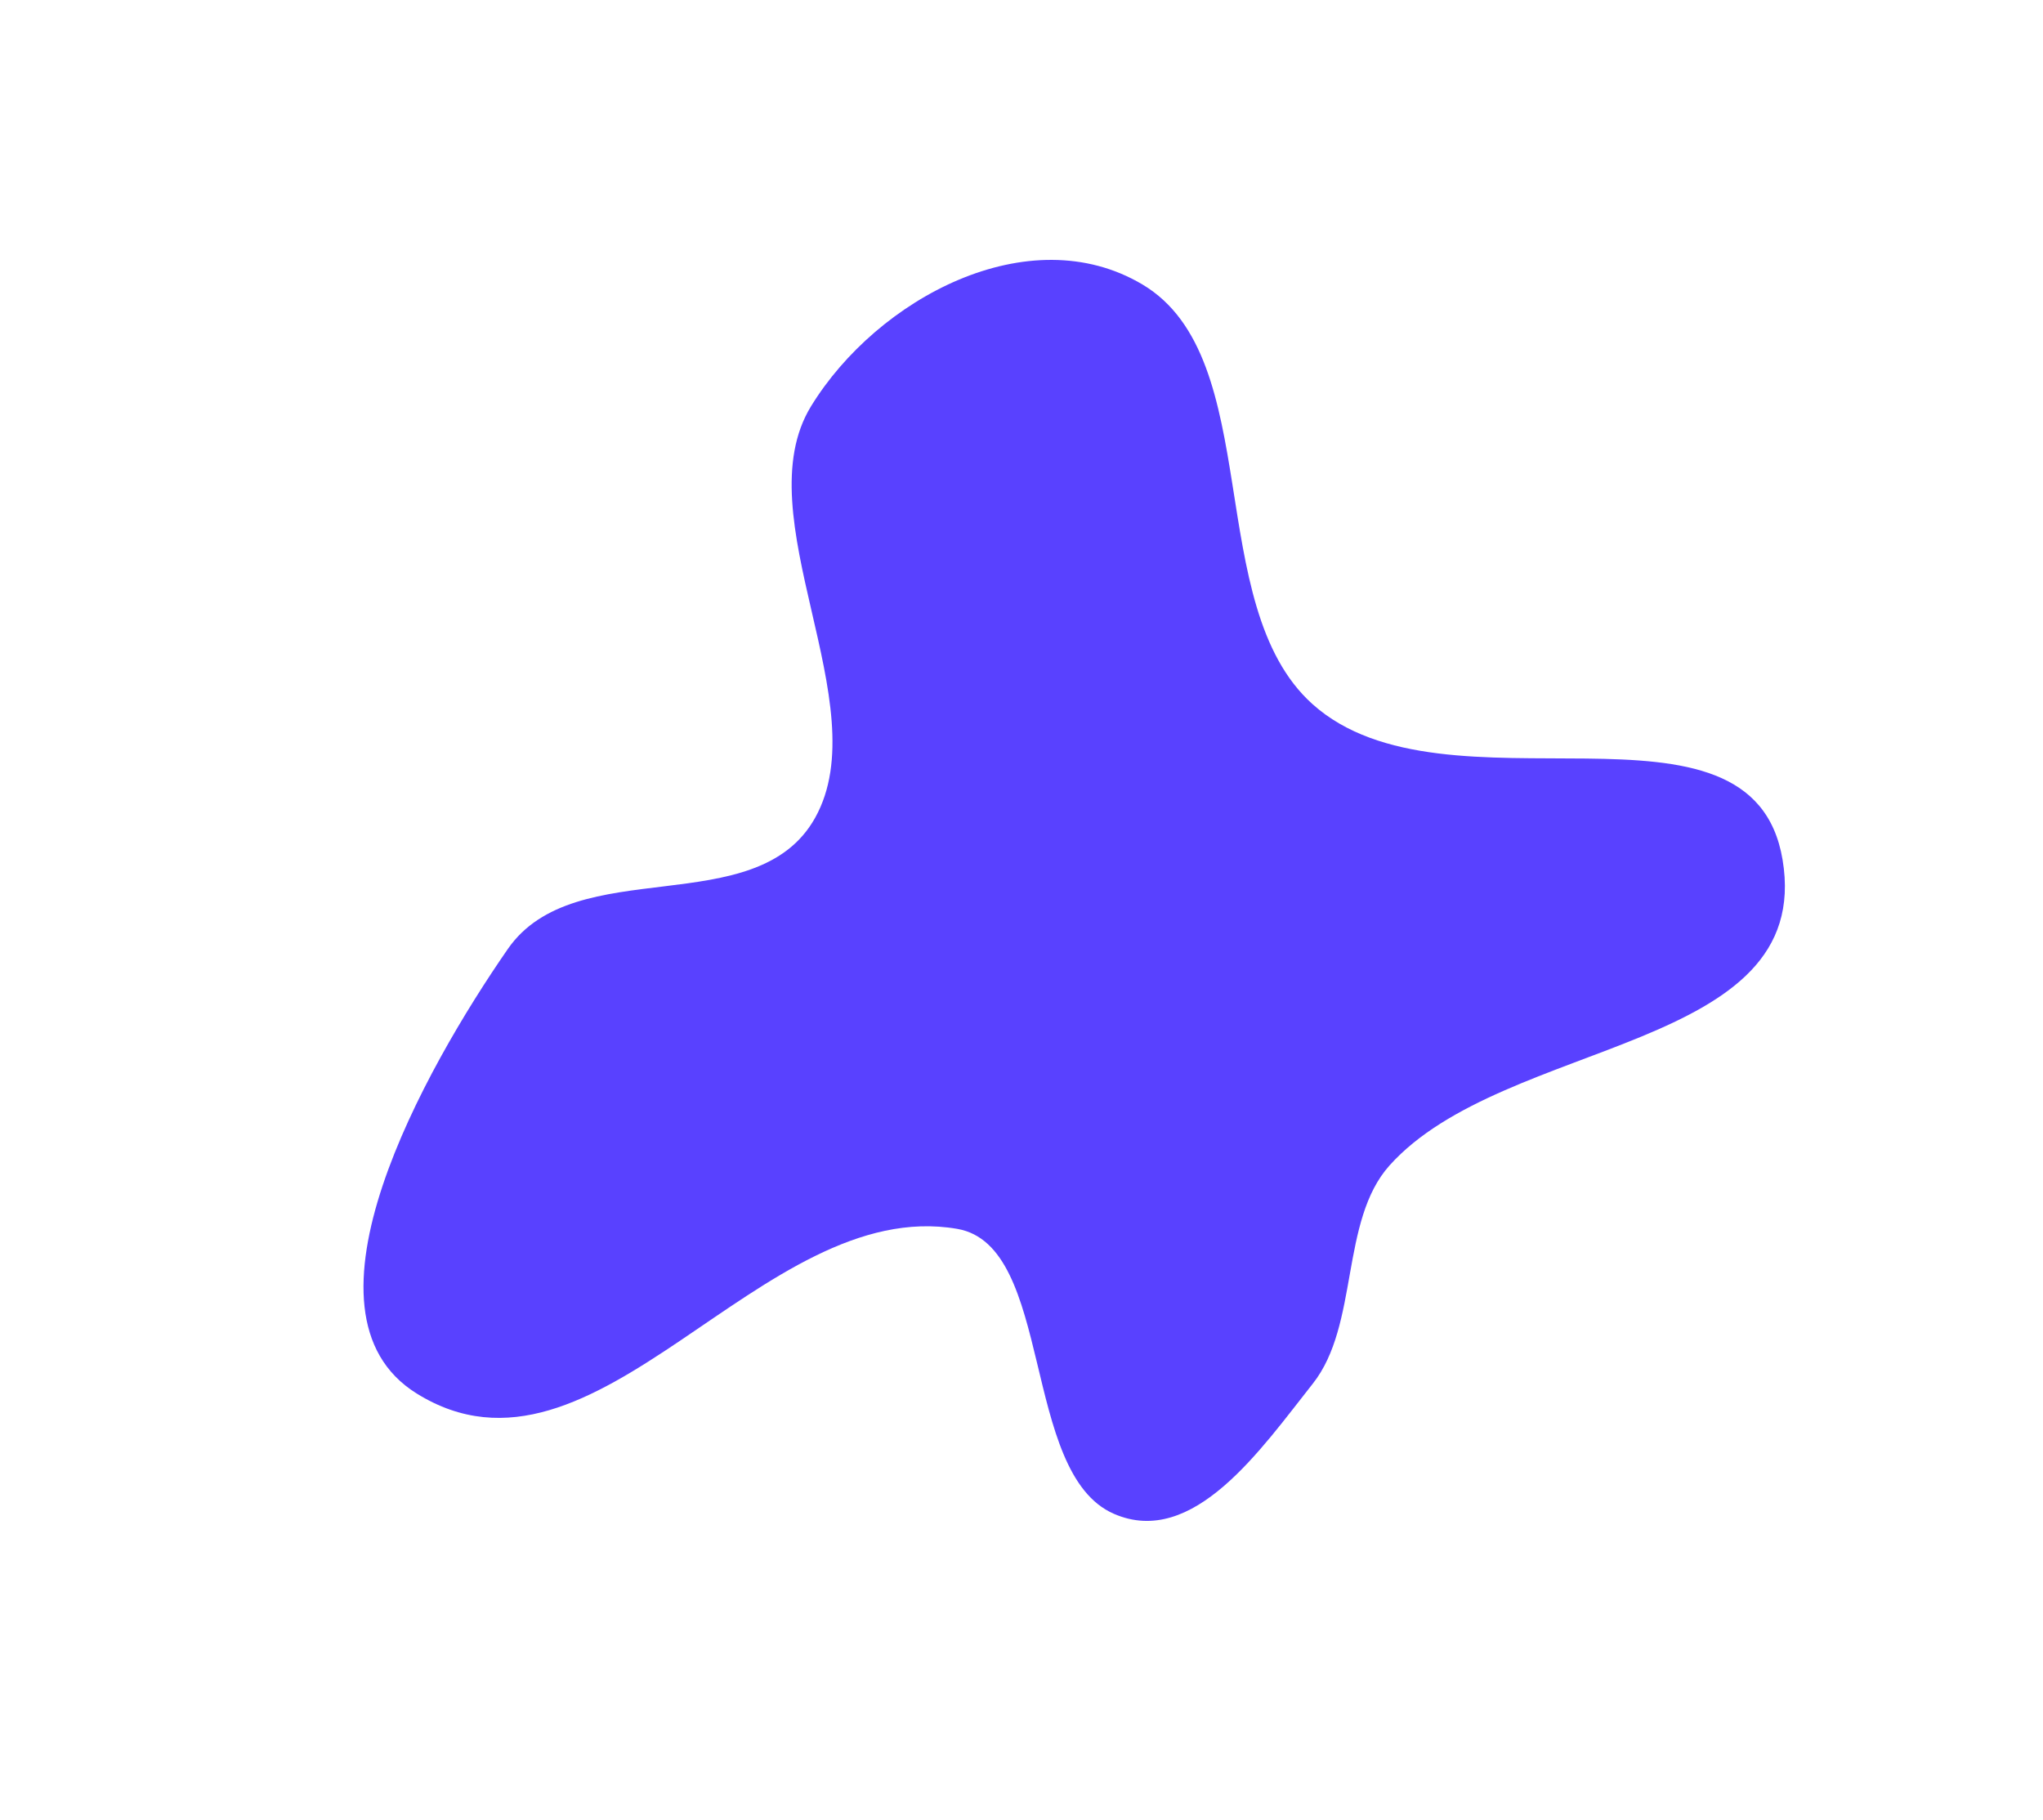 <?xml version="1.0" encoding="UTF-8"?> <svg xmlns="http://www.w3.org/2000/svg" width="431" height="384" viewBox="0 0 431 384" fill="none"><g filter="url(#filter0_f_27_4)"><path fill-rule="evenodd" clip-rule="evenodd" d="M171.104 85.694C185.069 62.938 217.085 45.797 241.006 60.006C267.145 75.533 253.573 127.583 276.873 148.521C305.067 173.857 369.632 142.895 376.06 181.366C382.842 221.959 317.416 218.785 293.137 245.859C282.671 257.53 286.76 279.492 276.959 291.878C266.046 305.671 251.738 326.631 234.995 319.345C215.313 310.779 222.375 262.76 201.956 259.236C160.459 252.074 125.806 317.552 87.89 293.955C60.527 276.925 89.709 225.358 107.118 200.212C121.392 179.594 159.555 194.722 171.959 172.523C185.283 148.676 156.903 108.835 171.104 85.694Z" fill="#5941FF"></path></g><defs><filter id="filter0_f_27_4" x="22.583" y="0.725" width="408.067" height="374.217" filterUnits="userSpaceOnUse" color-interpolation-filters="sRGB"><feFlood flood-opacity="0" result="BackgroundImageFix"></feFlood><feBlend mode="normal" in="SourceGraphic" in2="BackgroundImageFix" result="shape"></feBlend><feGaussianBlur stdDeviation="27.05" result="effect1_foregroundBlur_27_4"></feGaussianBlur></filter></defs></svg> 